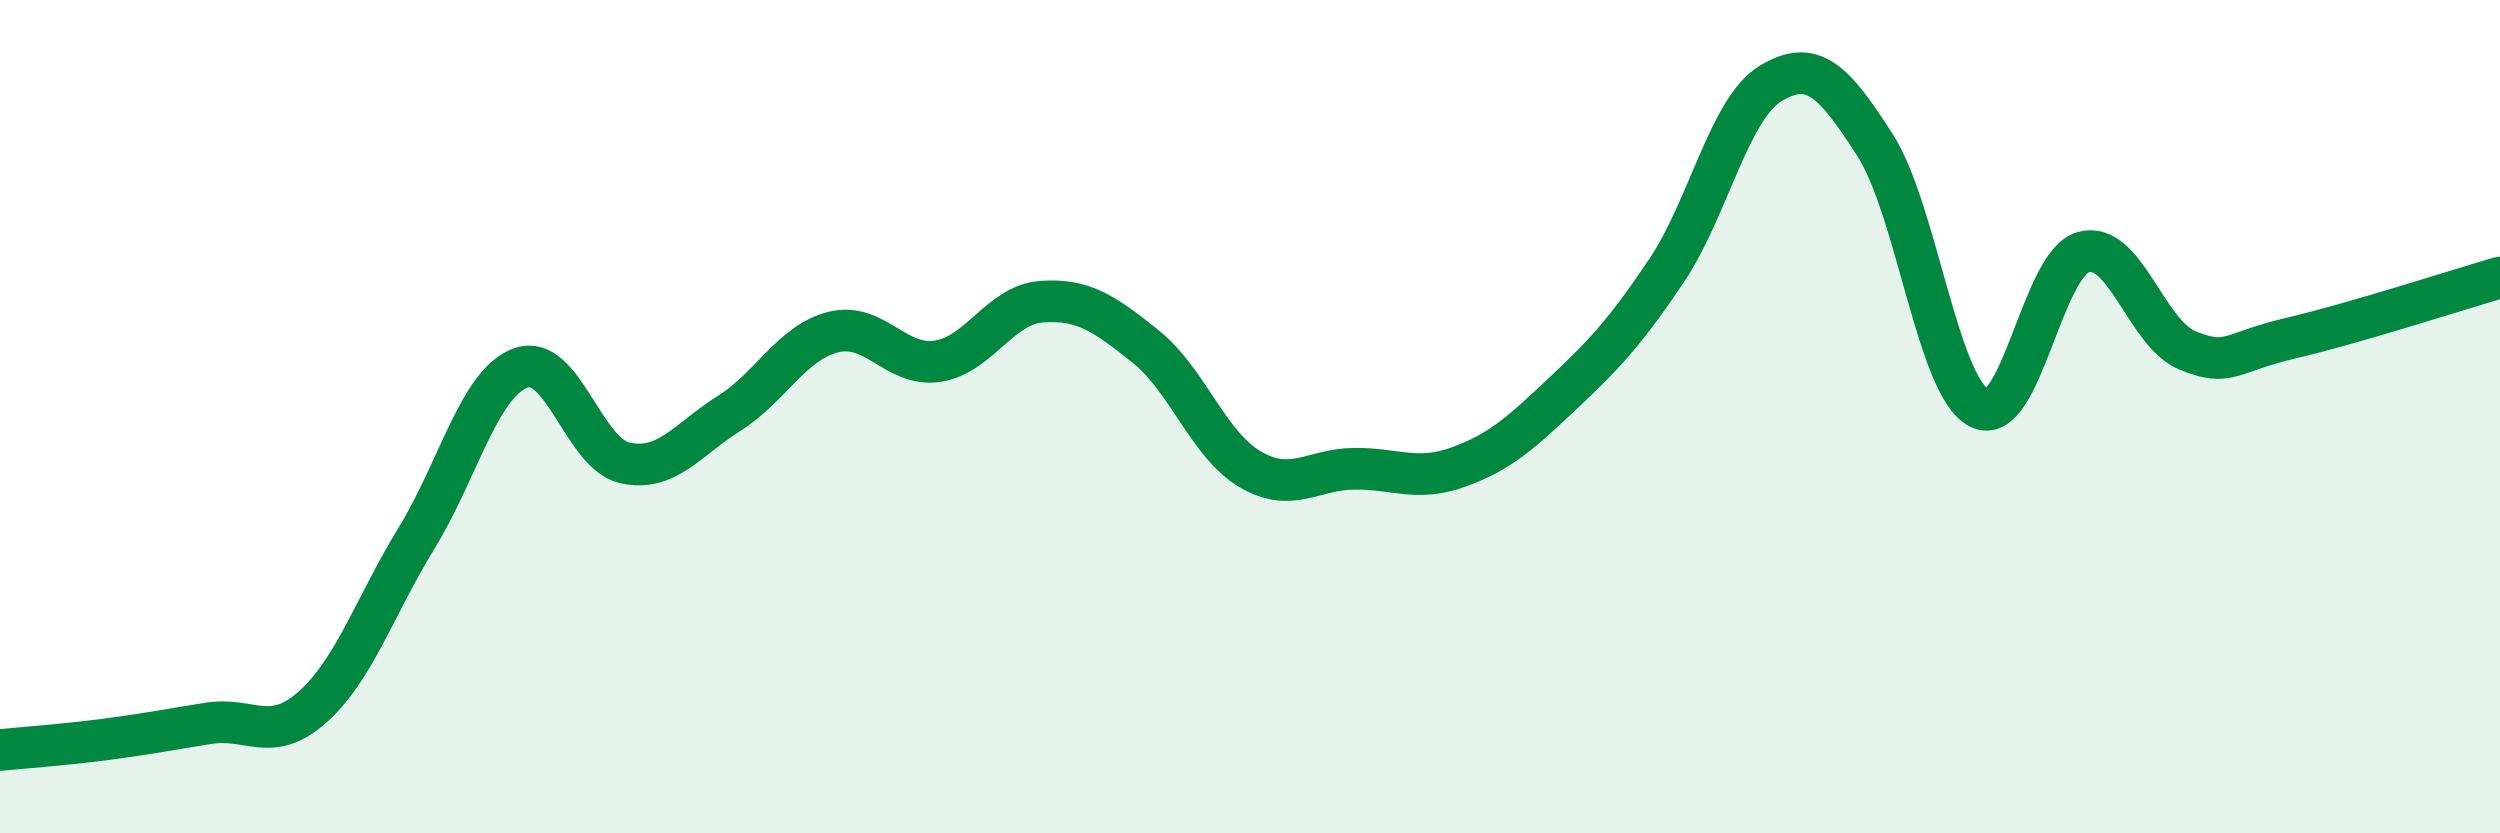 
    <svg width="60" height="20" viewBox="0 0 60 20" xmlns="http://www.w3.org/2000/svg">
      <path
        d="M 0,18 C 0.5,17.95 1.5,17.88 2.5,17.75 C 3.5,17.62 4,17.52 5,17.36 C 6,17.2 6.5,17.86 7.5,16.97 C 8.5,16.08 9,14.54 10,12.91 C 11,11.28 11.5,9.19 12.5,8.83 C 13.5,8.47 14,10.89 15,11.11 C 16,11.33 16.5,10.55 17.5,9.92 C 18.5,9.29 19,8.22 20,7.97 C 21,7.72 21.5,8.82 22.5,8.67 C 23.5,8.52 24,7.31 25,7.24 C 26,7.17 26.5,7.52 27.5,8.32 C 28.5,9.12 29,10.67 30,11.26 C 31,11.85 31.5,11.26 32.5,11.25 C 33.5,11.24 34,11.57 35,11.21 C 36,10.85 36.5,10.39 37.5,9.45 C 38.5,8.51 39,7.98 40,6.49 C 41,5 41.5,2.6 42.5,2 C 43.5,1.4 44,1.92 45,3.48 C 46,5.04 46.5,9.28 47.5,9.79 C 48.5,10.3 49,6.33 50,6.05 C 51,5.77 51.5,8 52.5,8.41 C 53.5,8.82 53.5,8.46 55,8.11 C 56.5,7.76 59,6.95 60,6.66L60 20L0 20Z"
        fill="#008740"
        opacity="0.1"
        stroke-linecap="round"
        stroke-linejoin="round"
      />
      <path
        d="M 0,18 C 0.5,17.95 1.5,17.88 2.5,17.75 C 3.5,17.62 4,17.52 5,17.36 C 6,17.2 6.5,17.86 7.5,16.97 C 8.5,16.08 9,14.54 10,12.91 C 11,11.28 11.5,9.19 12.5,8.83 C 13.5,8.47 14,10.89 15,11.11 C 16,11.33 16.5,10.55 17.5,9.92 C 18.5,9.29 19,8.22 20,7.97 C 21,7.72 21.5,8.82 22.5,8.67 C 23.5,8.52 24,7.31 25,7.24 C 26,7.17 26.5,7.52 27.5,8.32 C 28.5,9.12 29,10.67 30,11.26 C 31,11.85 31.5,11.26 32.5,11.25 C 33.5,11.24 34,11.57 35,11.21 C 36,10.85 36.5,10.39 37.5,9.45 C 38.5,8.51 39,7.98 40,6.49 C 41,5 41.5,2.6 42.5,2 C 43.5,1.4 44,1.92 45,3.48 C 46,5.04 46.5,9.28 47.5,9.79 C 48.5,10.3 49,6.33 50,6.05 C 51,5.77 51.5,8 52.5,8.41 C 53.5,8.82 53.5,8.46 55,8.11 C 56.5,7.76 59,6.95 60,6.66"
        stroke="#008740"
        stroke-width="1"
        fill="none"
        stroke-linecap="round"
        stroke-linejoin="round"
      />
    </svg>
  